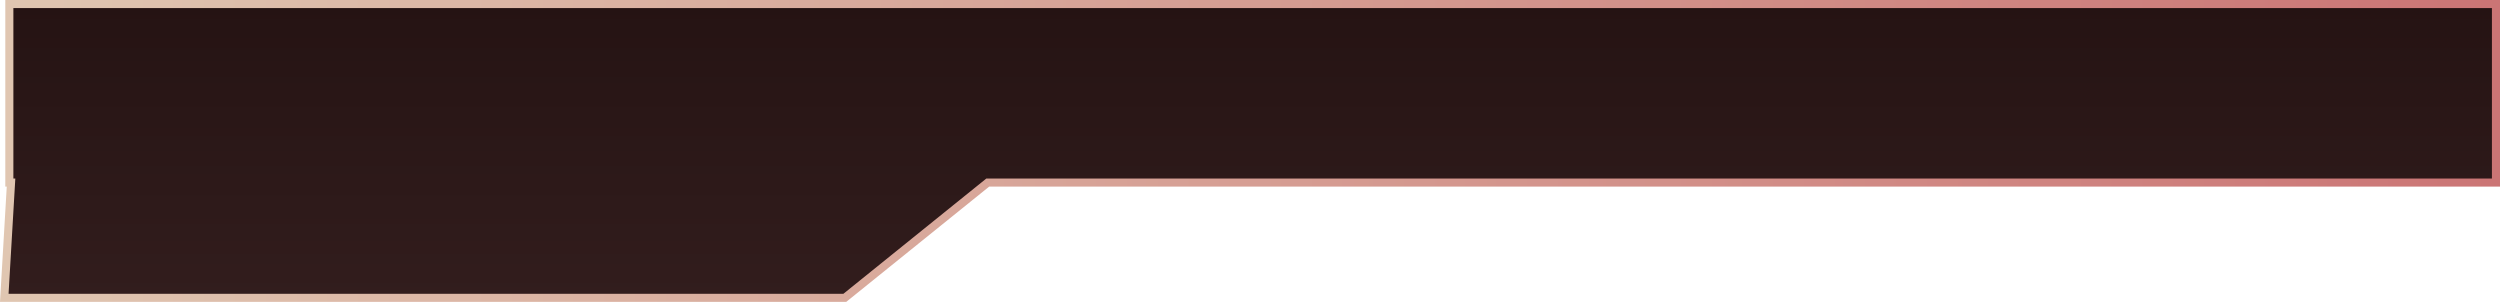 <svg version="1.1" xmlns="http://www.w3.org/2000/svg" xmlns:xlink="http://www.w3.org/1999/xlink" width="618.904" height="74.733" viewBox="0,0,618.904,74.733"><defs><linearGradient x1="287.64" y1="-9.818" x2="287.64" y2="62.916" gradientUnits="userSpaceOnUse" id="color-1"><stop offset="0" stop-color="#251313"/><stop offset="1" stop-color="#321d1d"/></linearGradient><linearGradient x1="-20.782" y1="26.549" x2="596.062" y2="26.549" gradientUnits="userSpaceOnUse" id="color-2"><stop offset="0" stop-color="#e0c6b1"/><stop offset="1" stop-color="#cb7575"/></linearGradient></defs><g transform="translate(21.842,10.818)"><g data-paper-data="{&quot;isPaintingLayer&quot;:true}" fill="url(#color-1)" fill-rule="nonzero" stroke="url(#color-2)" stroke-width="2" stroke-linecap="butt" stroke-linejoin="miter" stroke-miterlimit="10" stroke-dasharray="" stroke-dashoffset="0" style="mix-blend-mode: normal"><path d="M596.062,27.153v7.231h-373.381l-35.38,28.531h-208.083l1.673,-28.531h-0.421v-6.492v-35.487v-2.223h615.592v1.485z"/></g></g></svg>